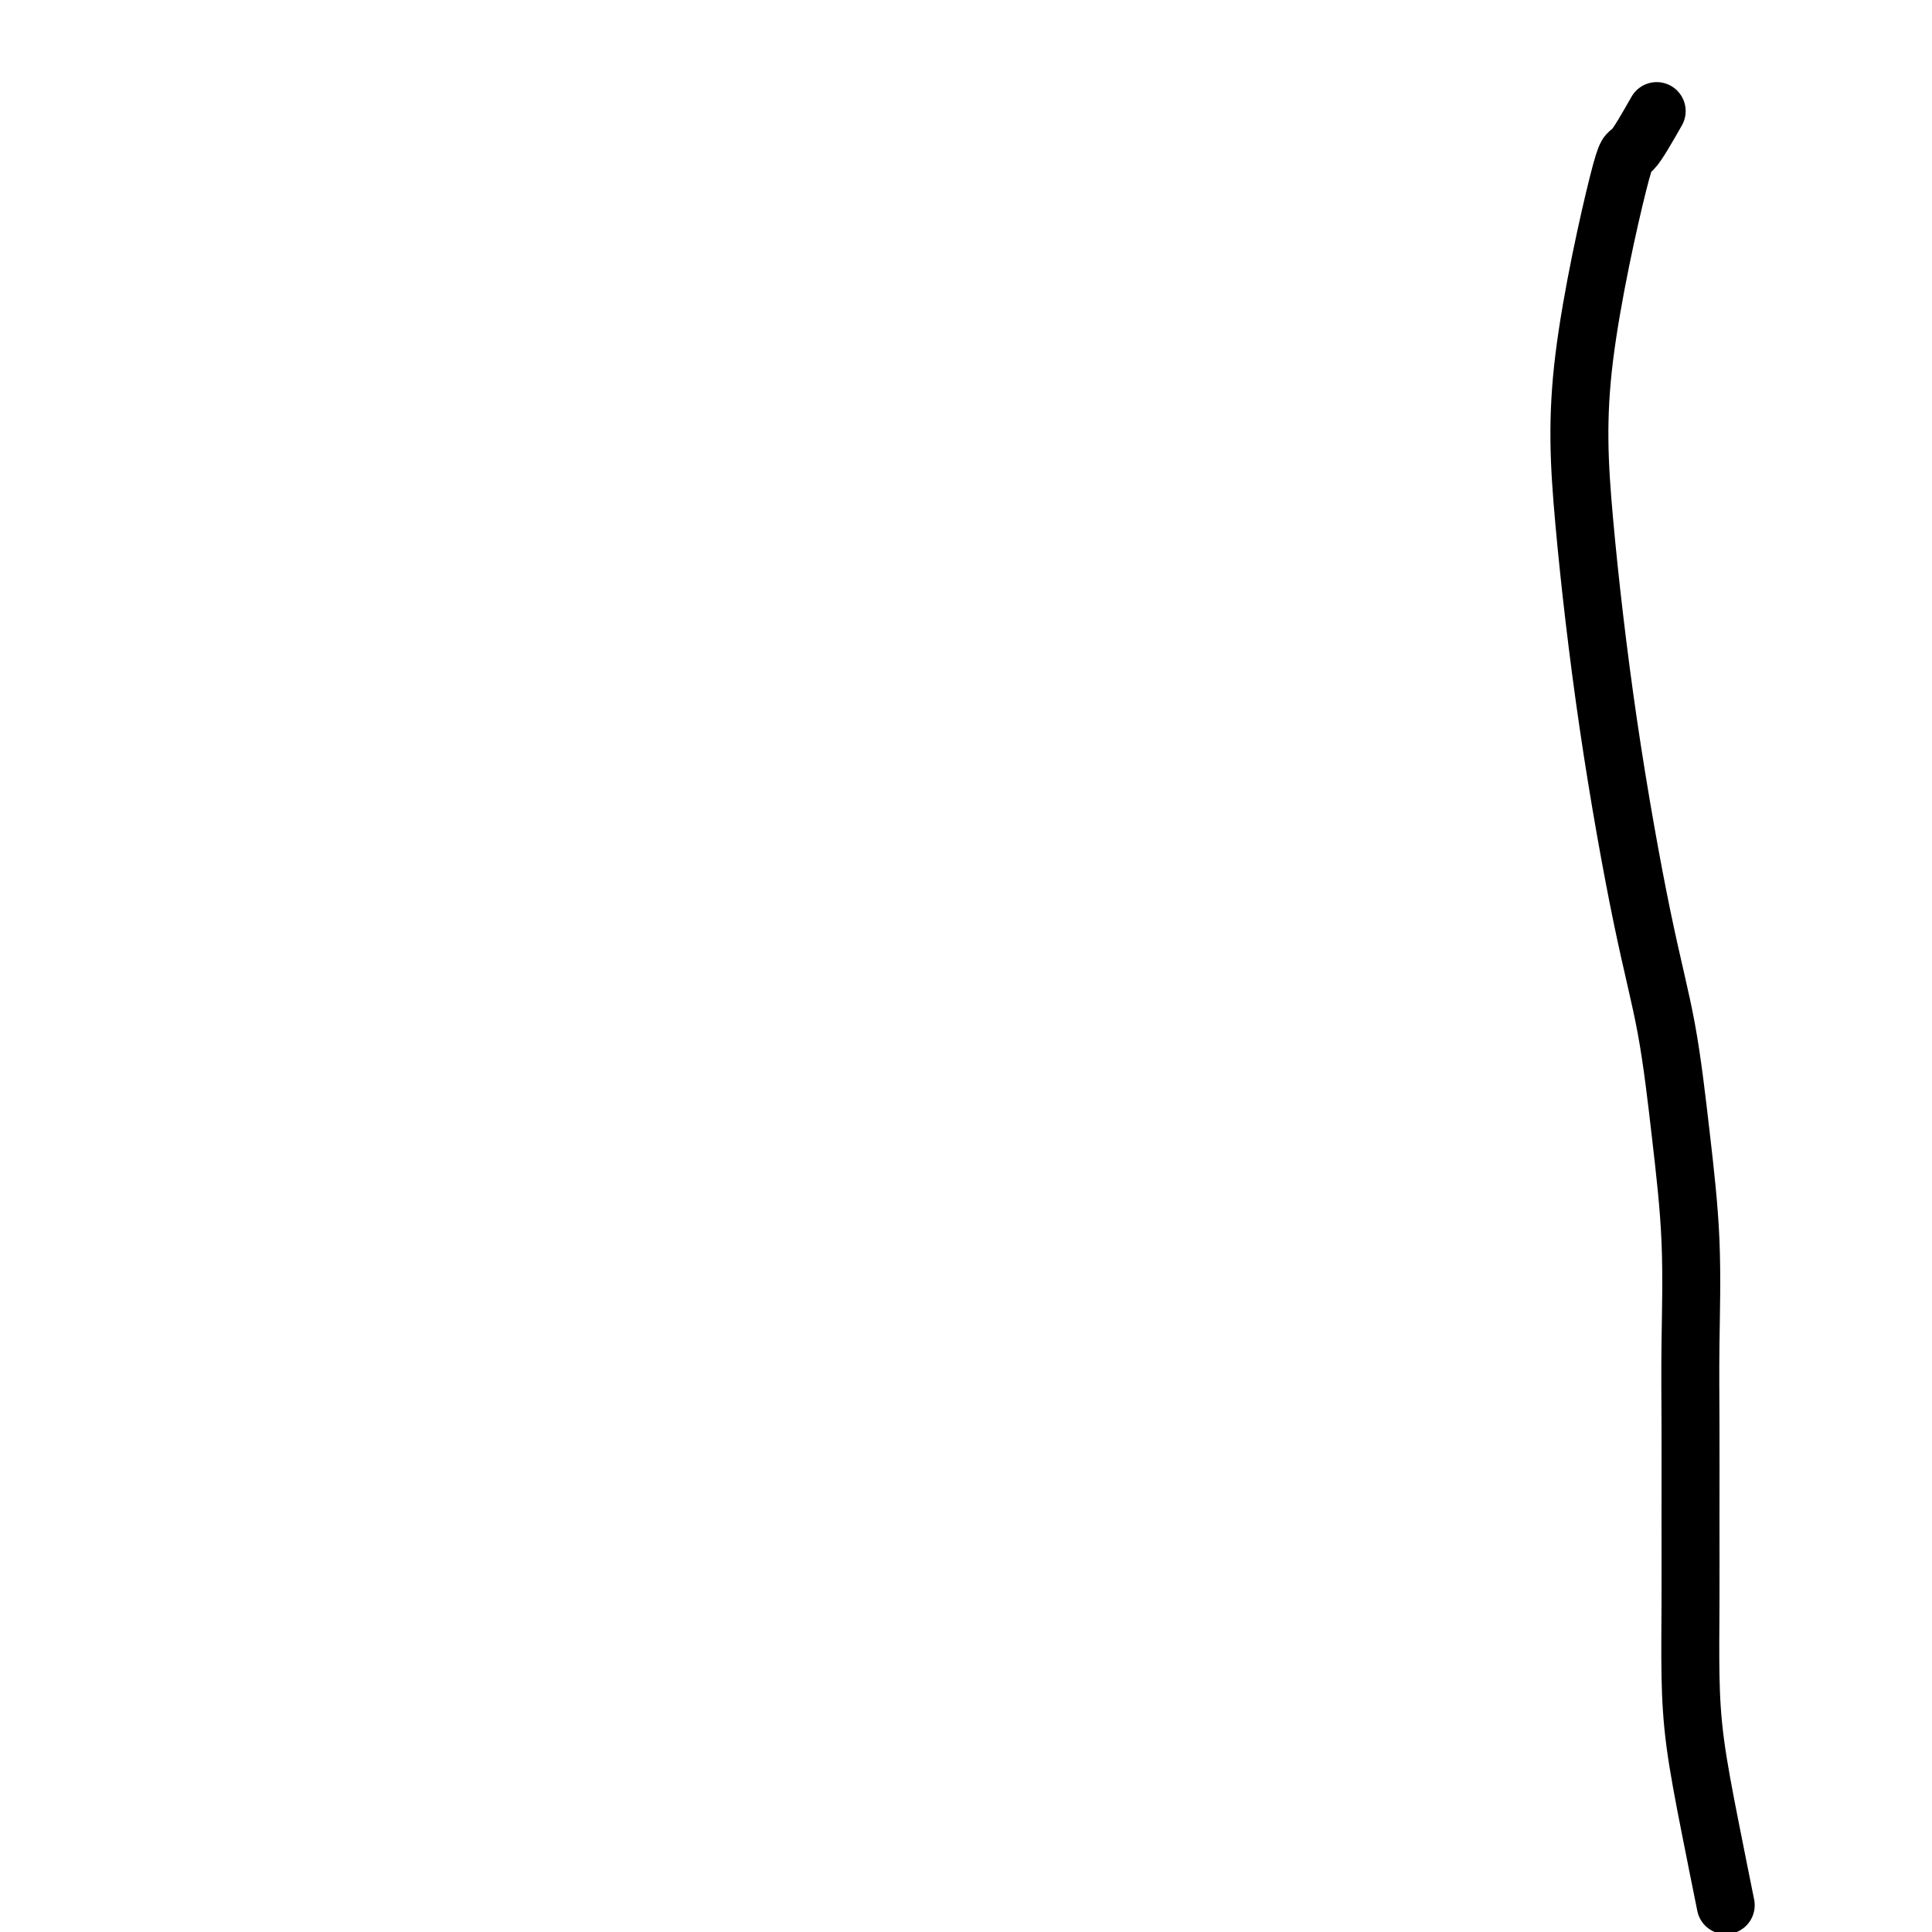 <svg viewBox='0 0 400 400' version='1.1' xmlns='http://www.w3.org/2000/svg' xmlns:xlink='http://www.w3.org/1999/xlink'><g fill='none' stroke='#000000' stroke-width='12' stroke-linecap='round' stroke-linejoin='round'><path d='M343,23c-1.978,3.475 -3.957,6.951 -5,8c-1.043,1.049 -1.151,-0.328 -3,7c-1.849,7.328 -5.439,23.362 -7,36c-1.561,12.638 -1.092,21.882 0,34c1.092,12.118 2.808,27.111 5,42c2.192,14.889 4.860,29.673 7,40c2.140,10.327 3.750,16.199 5,23c1.250,6.801 2.139,14.533 3,22c0.861,7.467 1.695,14.668 2,22c0.305,7.332 0.081,14.794 0,21c-0.081,6.206 -0.020,11.155 0,17c0.020,5.845 -0.000,12.585 0,19c0.000,6.415 0.022,12.506 0,18c-0.022,5.494 -0.086,10.392 0,15c0.086,4.608 0.322,8.926 1,14c0.678,5.074 1.798,10.905 3,17c1.202,6.095 2.486,12.456 3,15c0.514,2.544 0.257,1.272 0,0'/></g>
</svg>